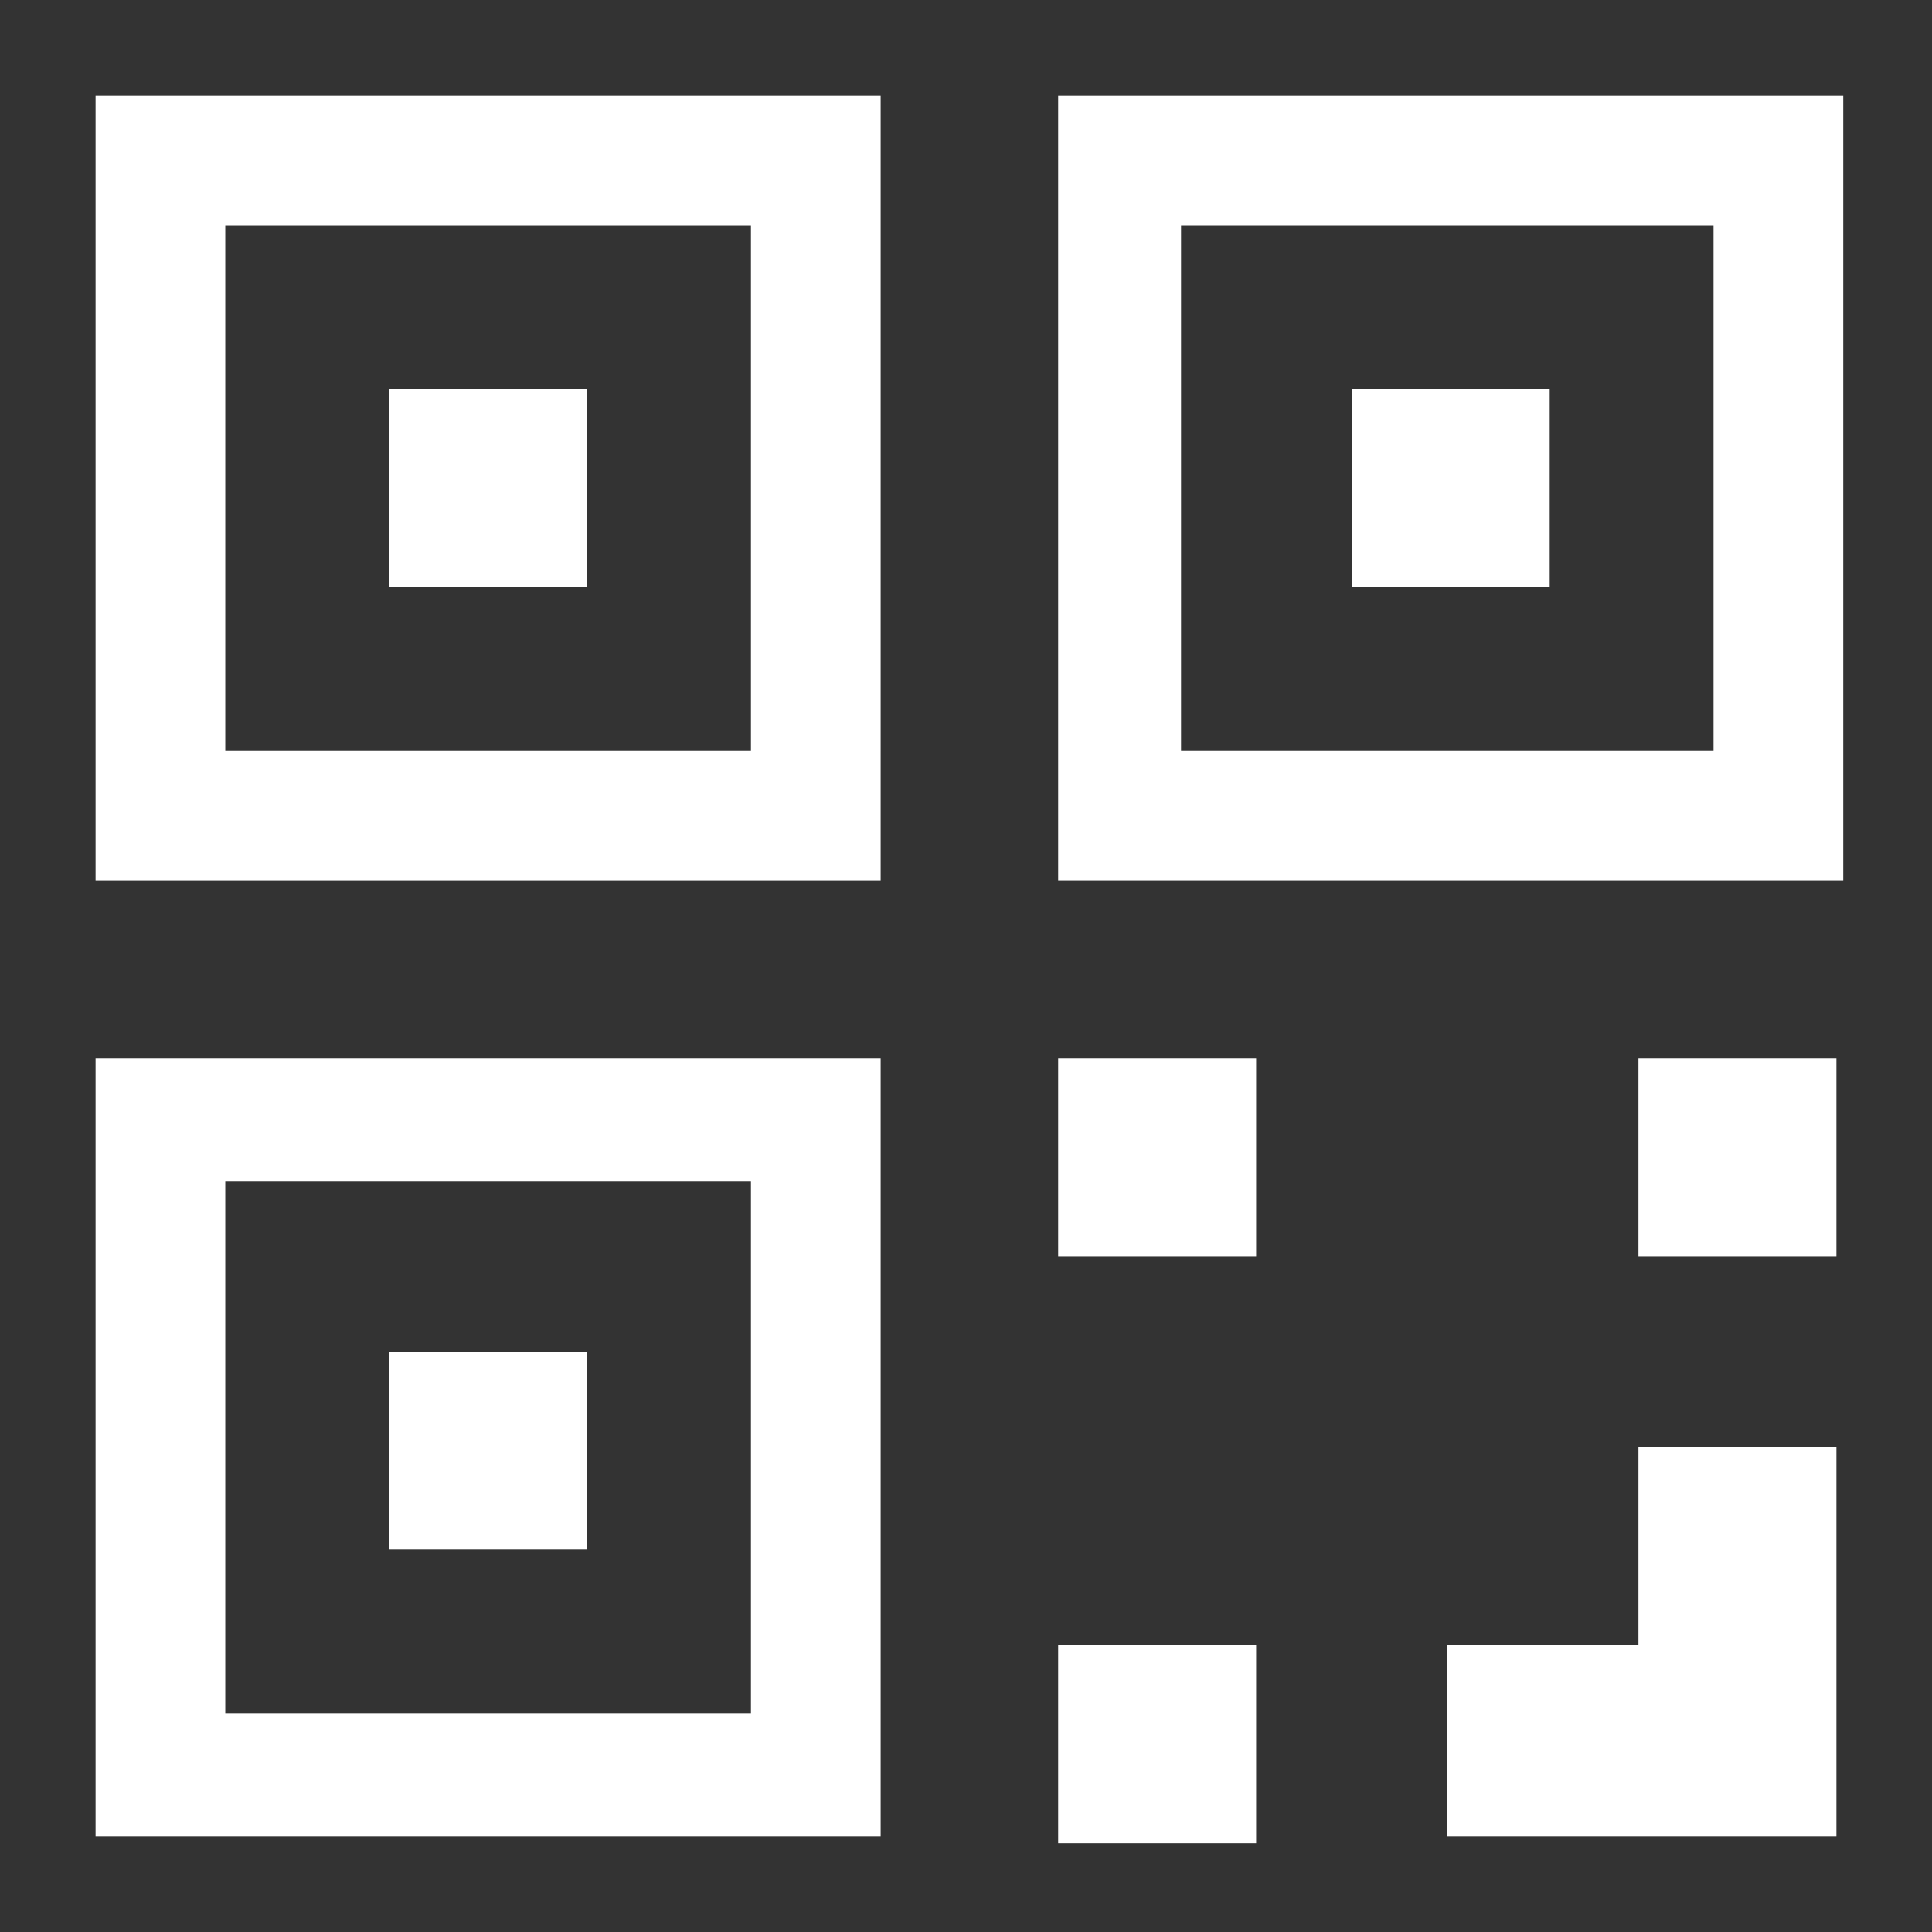 <?xml version="1.0" encoding="utf-8"?>
<!-- Generator: Adobe Illustrator 26.0.2, SVG Export Plug-In . SVG Version: 6.00 Build 0)  -->
<svg version="1.1" id="图层_1" xmlns="http://www.w3.org/2000/svg" xmlns:xlink="http://www.w3.org/1999/xlink" x="0px" y="0px"
	 viewBox="0 0 28.3 28.3" style="enable-background:new 0 0 28.3 28.3;" xml:space="preserve">
<rect x="0" y="0" width="28.3" height="28.3" fill="#333333" stroke="none"/>
<style type="text/css">
	.st0{fill:#FFFFFF;}
</style>
<g>
	<path class="st0" d="M15.5,1.4v11.5h11.5V1.4H15.5z M25.1,11h-7.8V3.3h7.8V11z"/>
	<rect x="19.8" y="5.7" class="st0" width="2.9" height="2.9"/>
	<path class="st0" d="M1.4,12.9h11.5V1.4H1.4V12.9z M3.3,3.3H11V11H3.3V3.3z"/>
	<rect x="5.7" y="5.7" class="st0" width="2.9" height="2.9"/>
	<path class="st0" d="M1.4,26.9h11.5V15.5H1.4V26.9z M3.3,17.3H11v7.8H3.3V17.3z"/>
	<rect x="5.7" y="19.8" class="st0" width="2.9" height="2.9"/>
	<rect x="15.5" y="15.5" class="st0" width="2.9" height="2.9"/>
	<rect x="24" y="15.5" class="st0" width="2.9" height="2.9"/>
	<rect x="15.5" y="24.1" class="st0" width="2.9" height="2.9"/>
	<polygon class="st0" points="24,24.1 21.2,24.1 21.2,26.9 24,26.9 24.1,26.9 26.9,26.9 26.9,24.1 26.9,24.1 26.9,21.2 24,21.2 	"/>
</g>
</svg>
